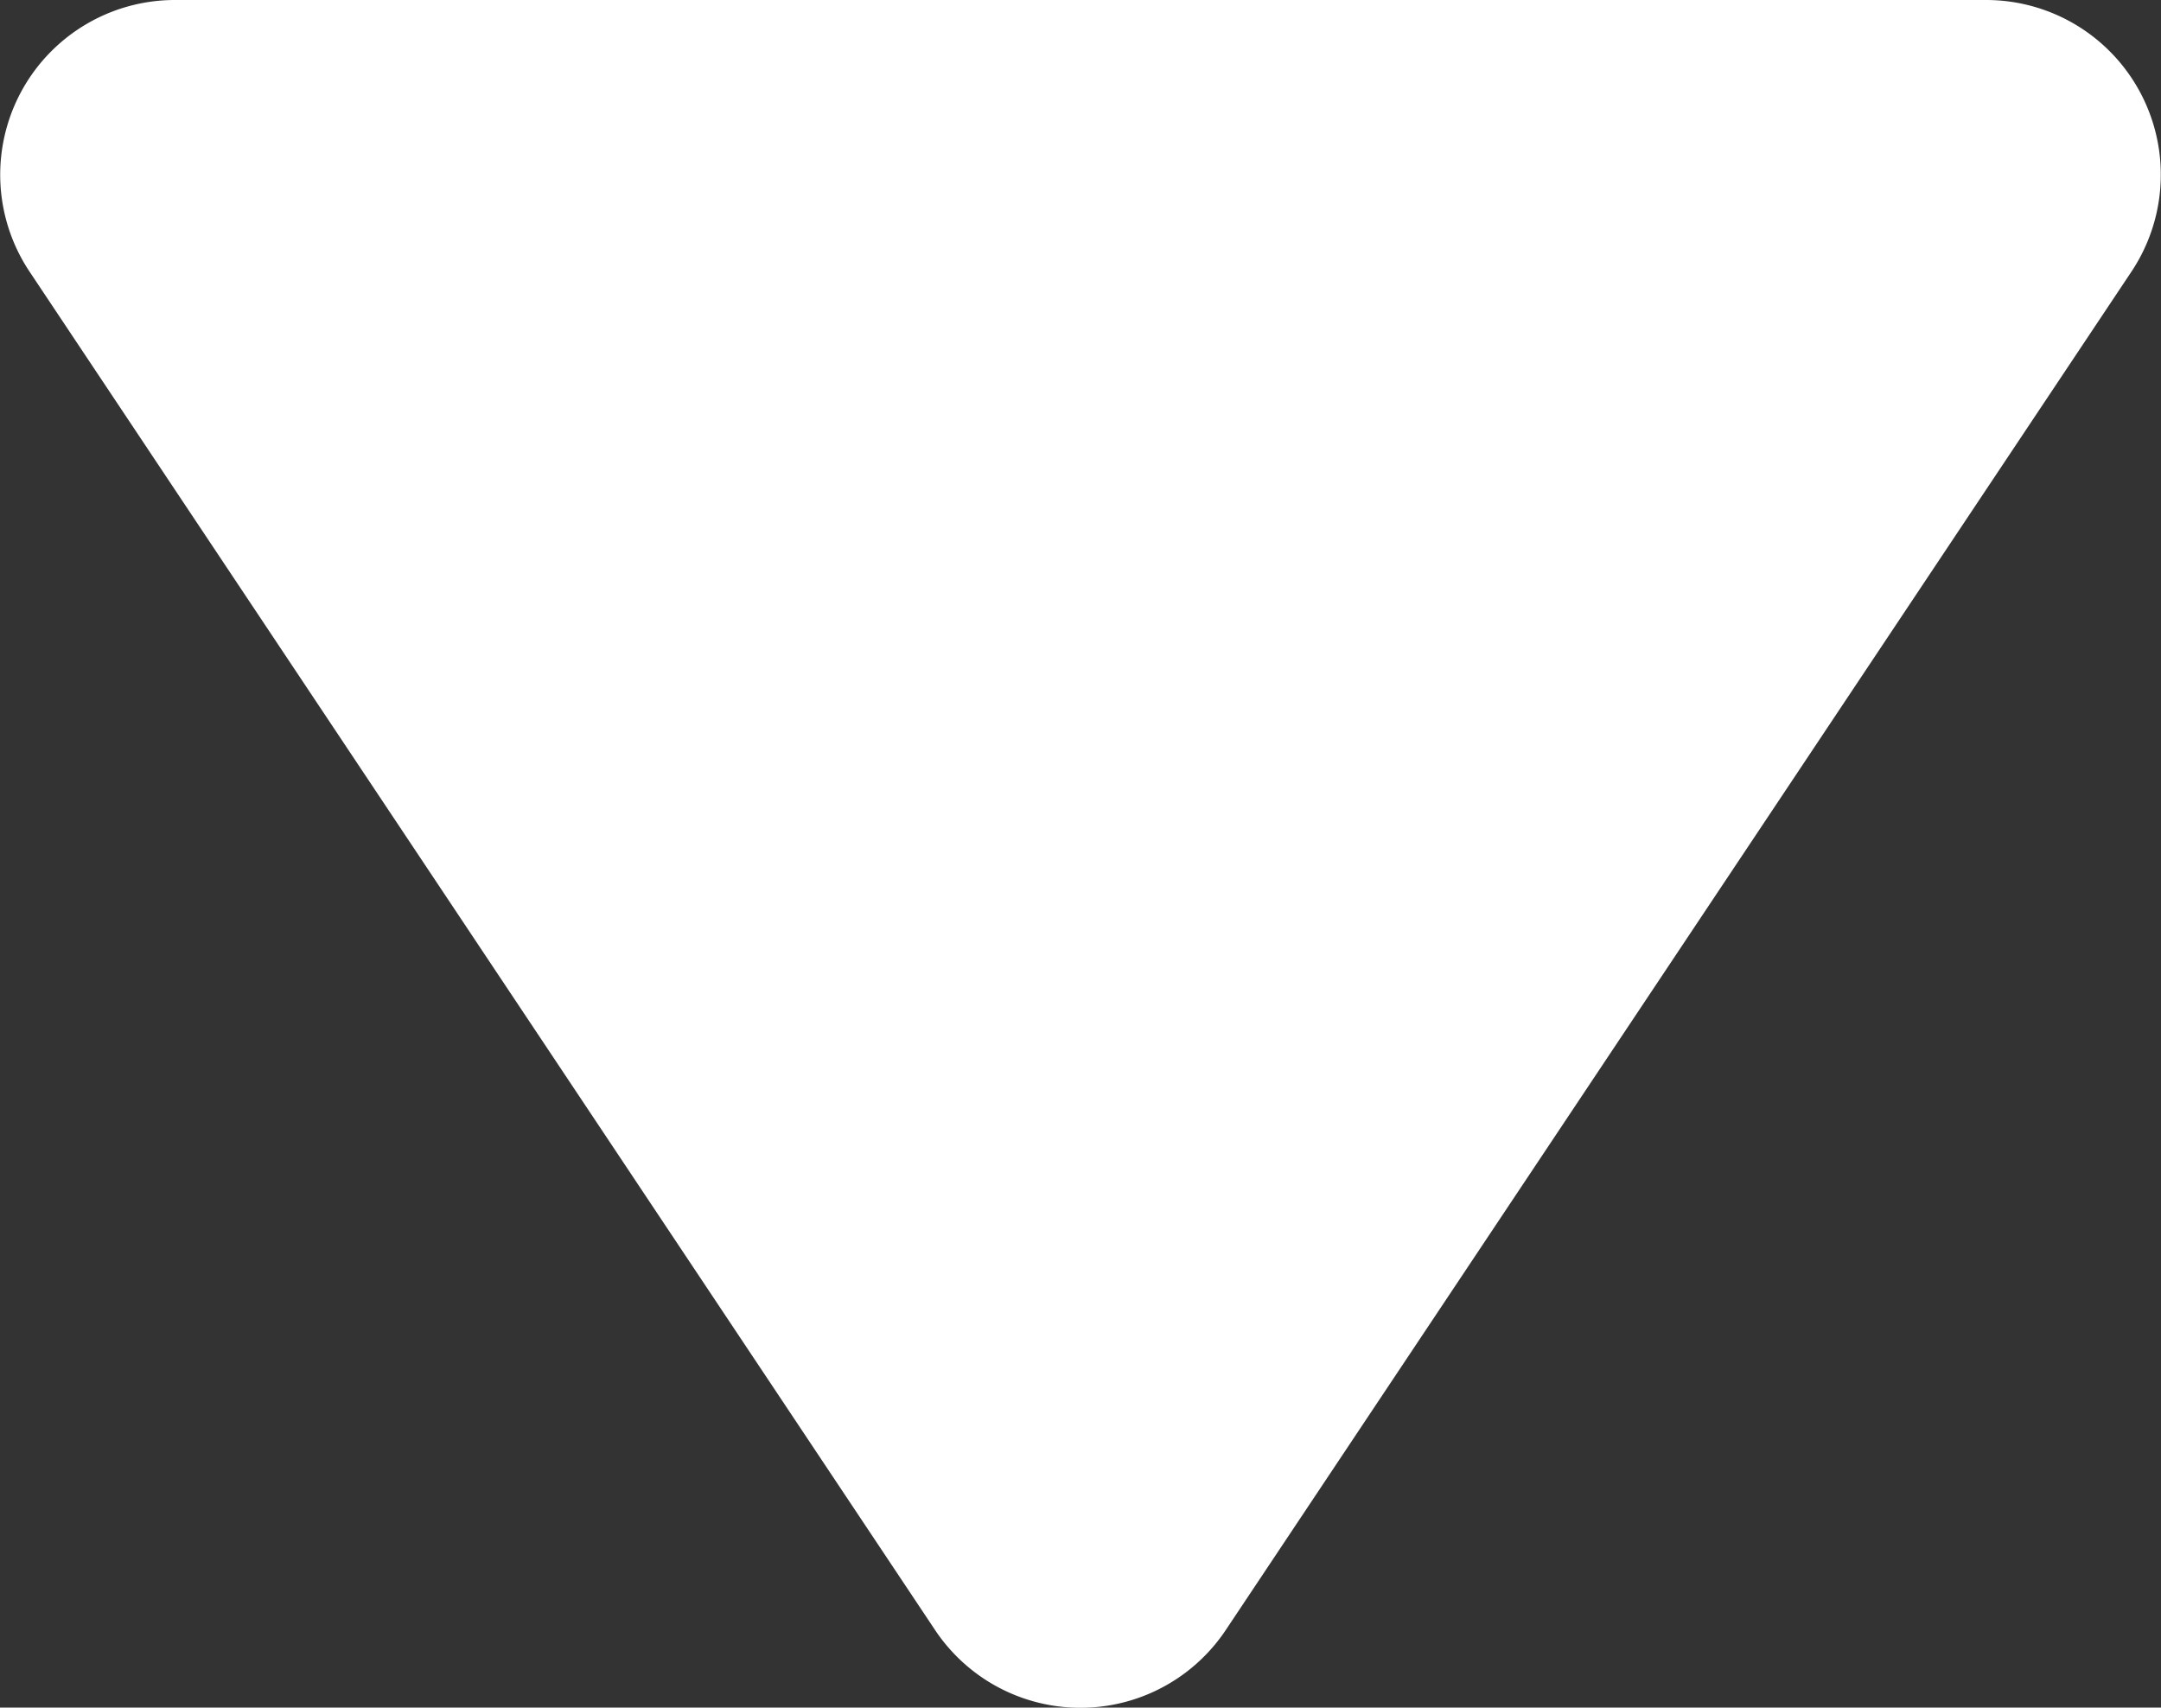 <svg xmlns="http://www.w3.org/2000/svg" width="13.271" height="10.487" viewBox="0 0 13.271 10.487">
  <rect x="0" y="0" width="13.271" height="10.487" fill="#333333" stroke="none"/>
  <g id="Group_1894" data-name="Group 1894" transform="translate(-587.062 -210.579)">
    <g id="play" transform="translate(600.333 210.579) rotate(90)">
      <g id="Group_1764" data-name="Group 1764">
        <path id="Path_103" data-name="Path 103" d="M8.585,6.636l-7.051-4.7v9.4Zm1.425-.893a1.073,1.073,0,0,1,0,1.786L1.669,13.089A1.073,1.073,0,0,1,0,12.2V1.075A1.073,1.073,0,0,1,1.669.182Z" fill="#fff" fill-rule="evenodd"/>
      </g>
    </g>
    <path id="Path_147" data-name="Path 147" d="M2578.833,211.833h9.833l-5,8.5Z" transform="translate(-1990)" fill="#fff"/>
  </g>
</svg>
